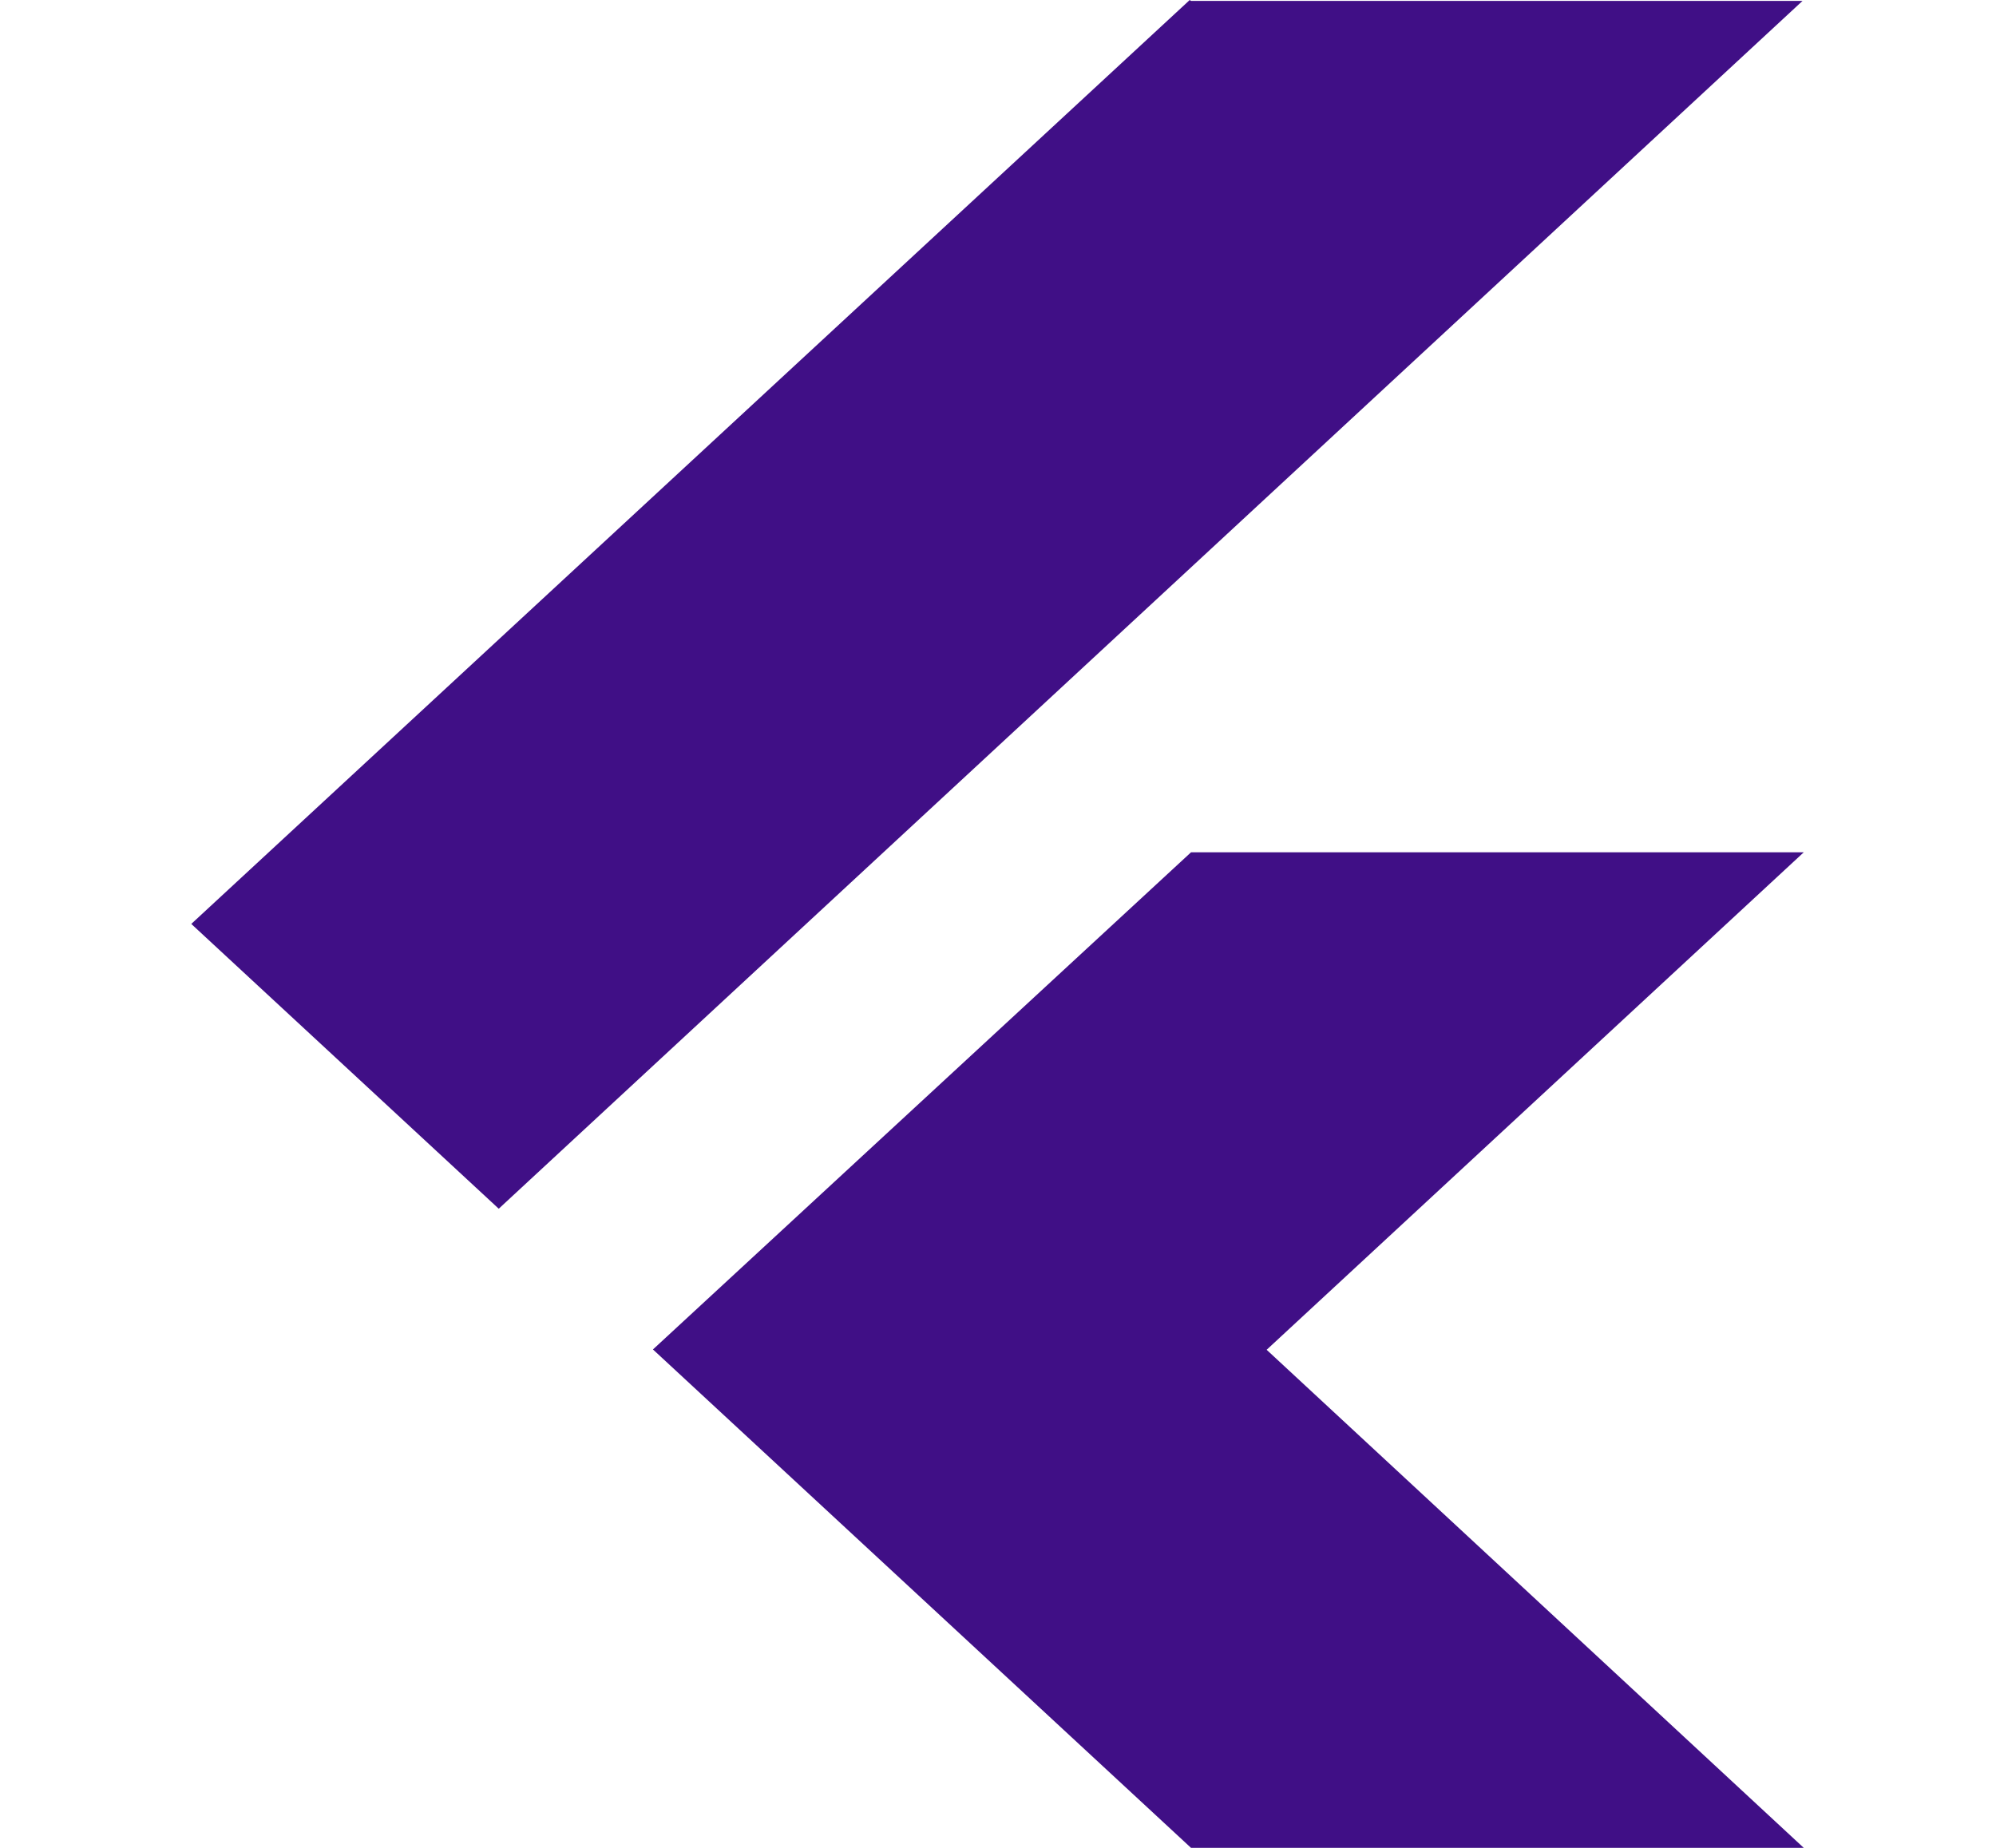 <svg width="54" height="50" viewBox="0 0 54 50" fill="none" xmlns="http://www.w3.org/2000/svg">
<path d="M32.187 0L5.175 25L13.493 32.706L48.765 0.025H32.222L32.187 0ZM32.222 23.062L17.665 36.514L32.222 50H48.799L34.268 36.523L48.799 23.062H32.222Z" fill="#400F86"/>
</svg>
